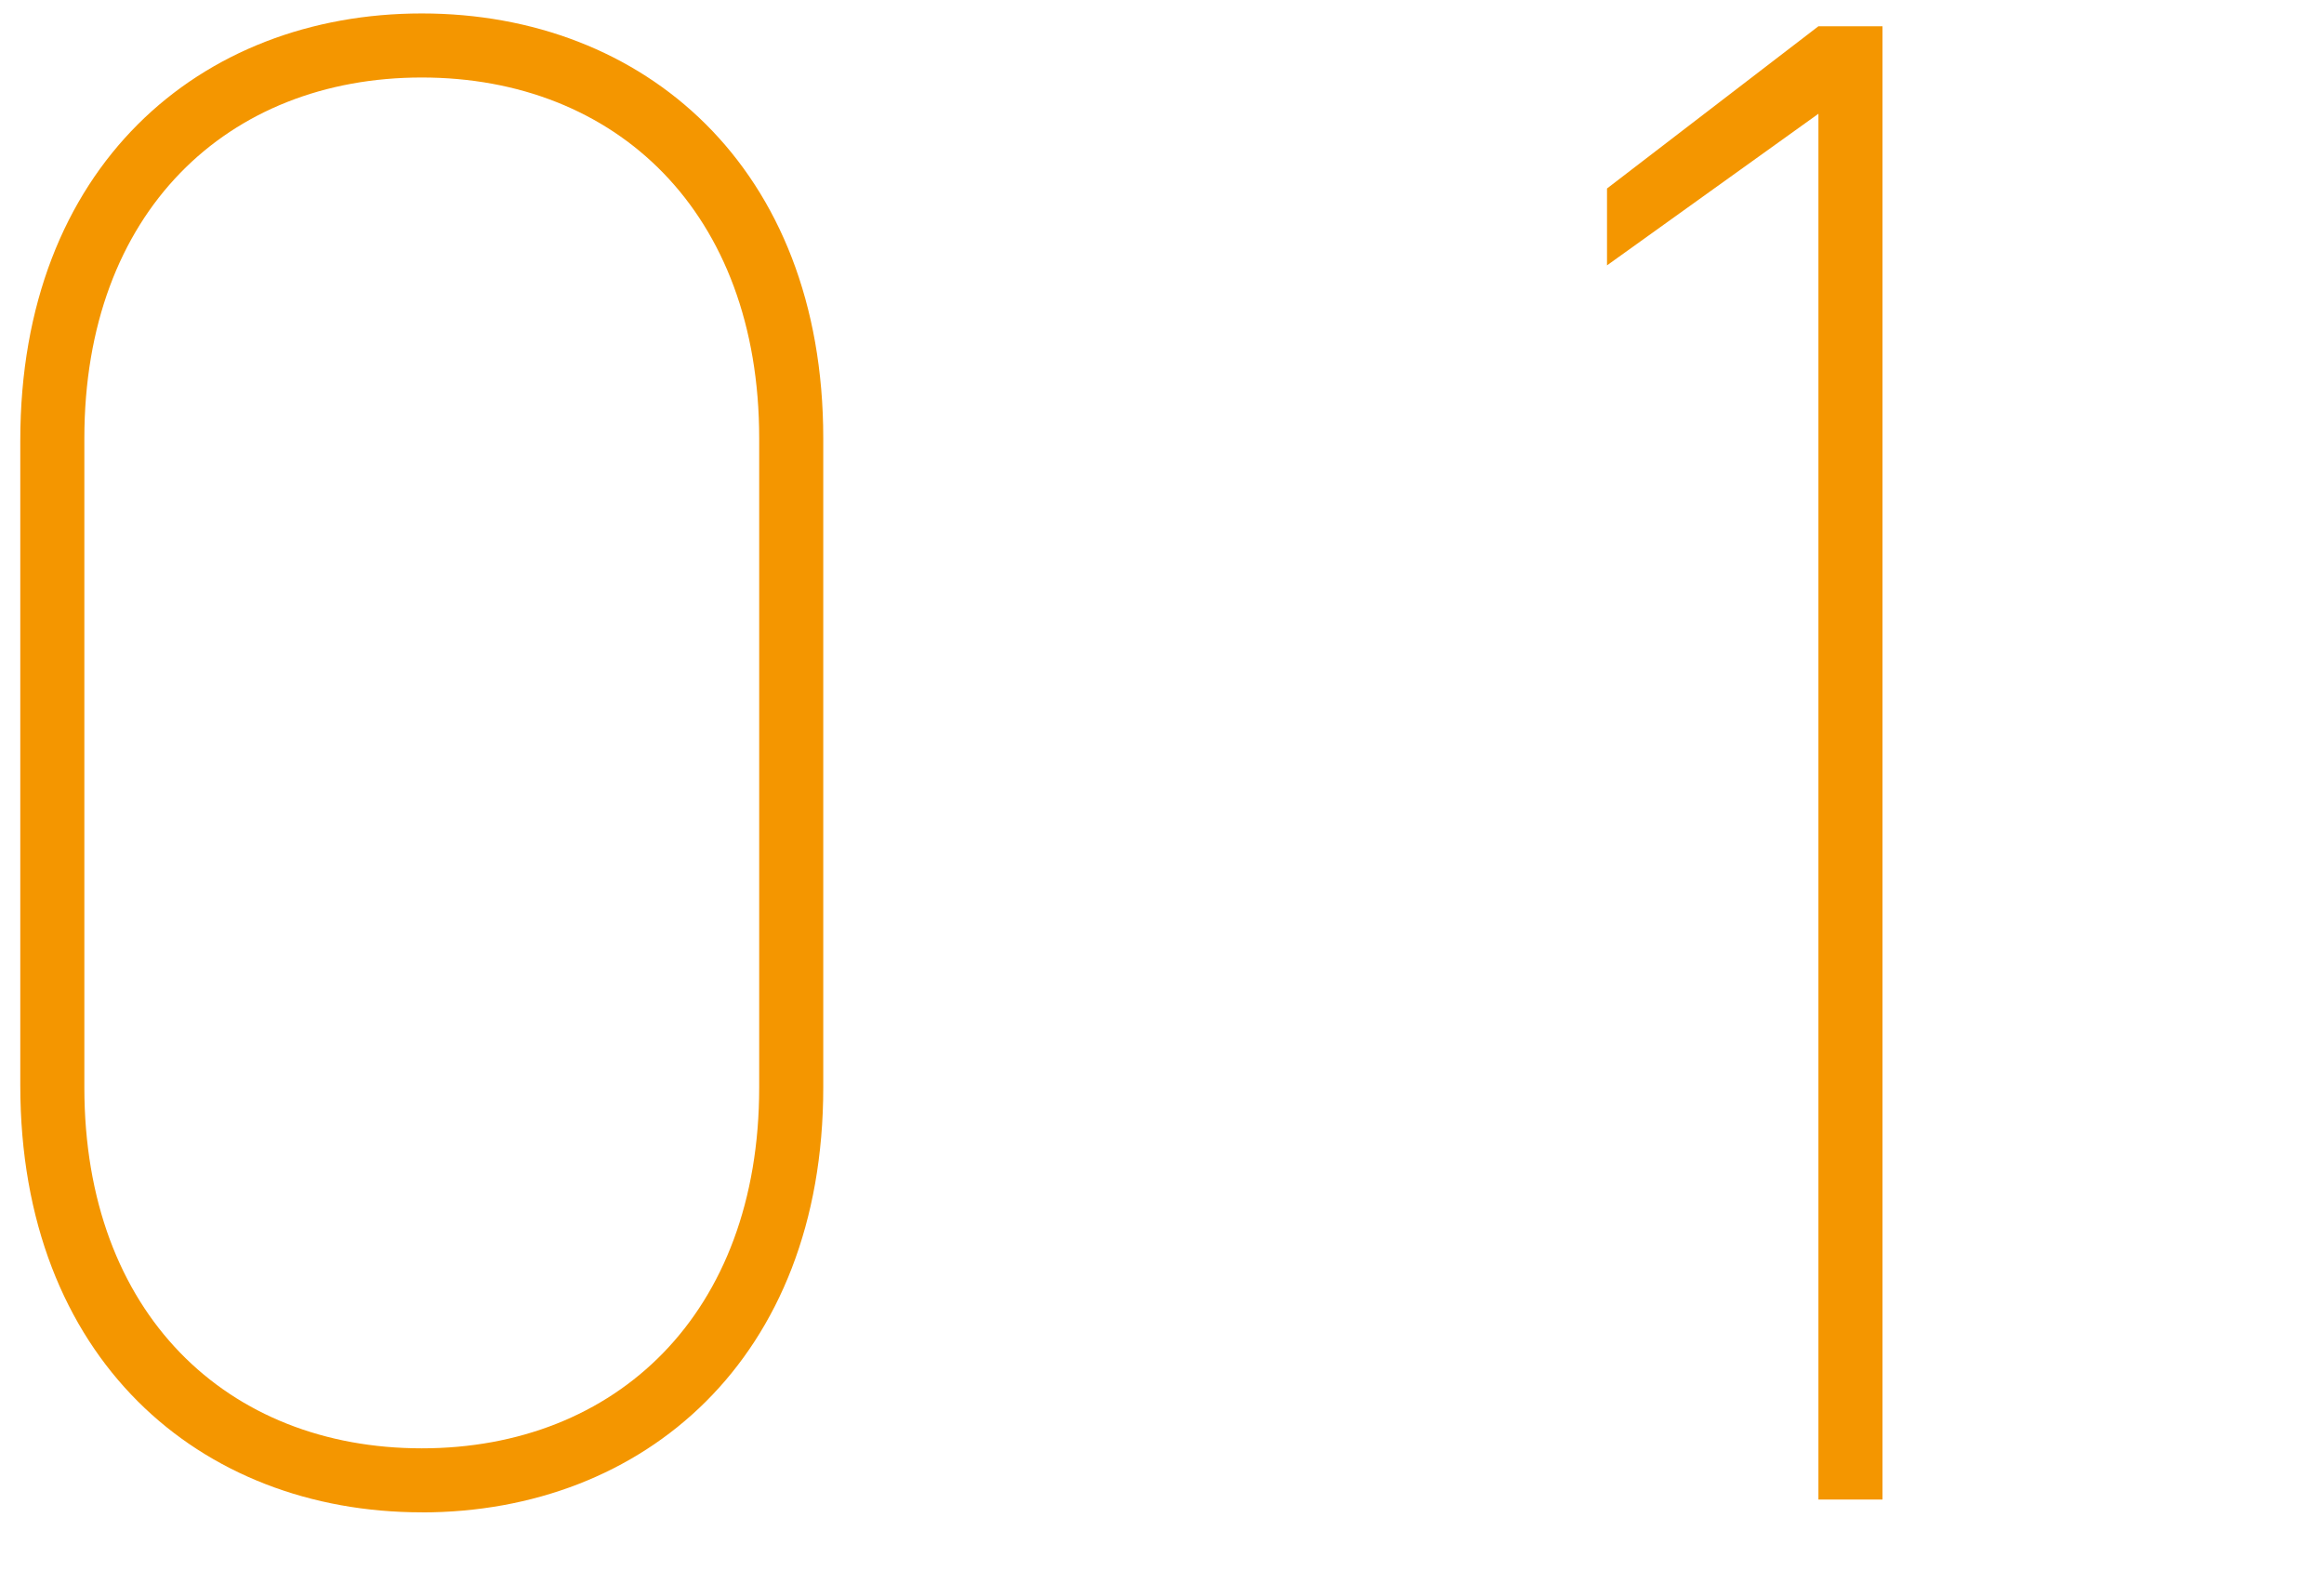 <?xml version="1.0" encoding="UTF-8"?><svg id="_イヤー_2" xmlns="http://www.w3.org/2000/svg" viewBox="0 0 37 25"><defs><style>.cls-1{fill:none;}.cls-2{fill:#f49600;}</style></defs><g id="rehabilitation"><g><path class="cls-2" d="M6.715,24.079c-3.536,0-6.392-2.448-6.392-6.799V7.013C.323,2.661,3.179,.214,6.715,.214s6.392,2.448,6.392,6.765v10.335c0,4.318-2.856,6.766-6.392,6.766ZM1.343,17.314c0,3.604,2.278,5.746,5.372,5.746s5.372-2.142,5.372-5.746V6.979c0-3.603-2.278-5.745-5.372-5.745S1.343,3.375,1.343,6.979v10.335Z"/><path class="cls-2" d="M29.971,23.875h-1.02V1.811l-3.366,2.414v-1.224L28.951,.418h1.02V23.875Z"/></g><rect id="_スライス_" class="cls-1" width="37" height="25"/></g></svg>